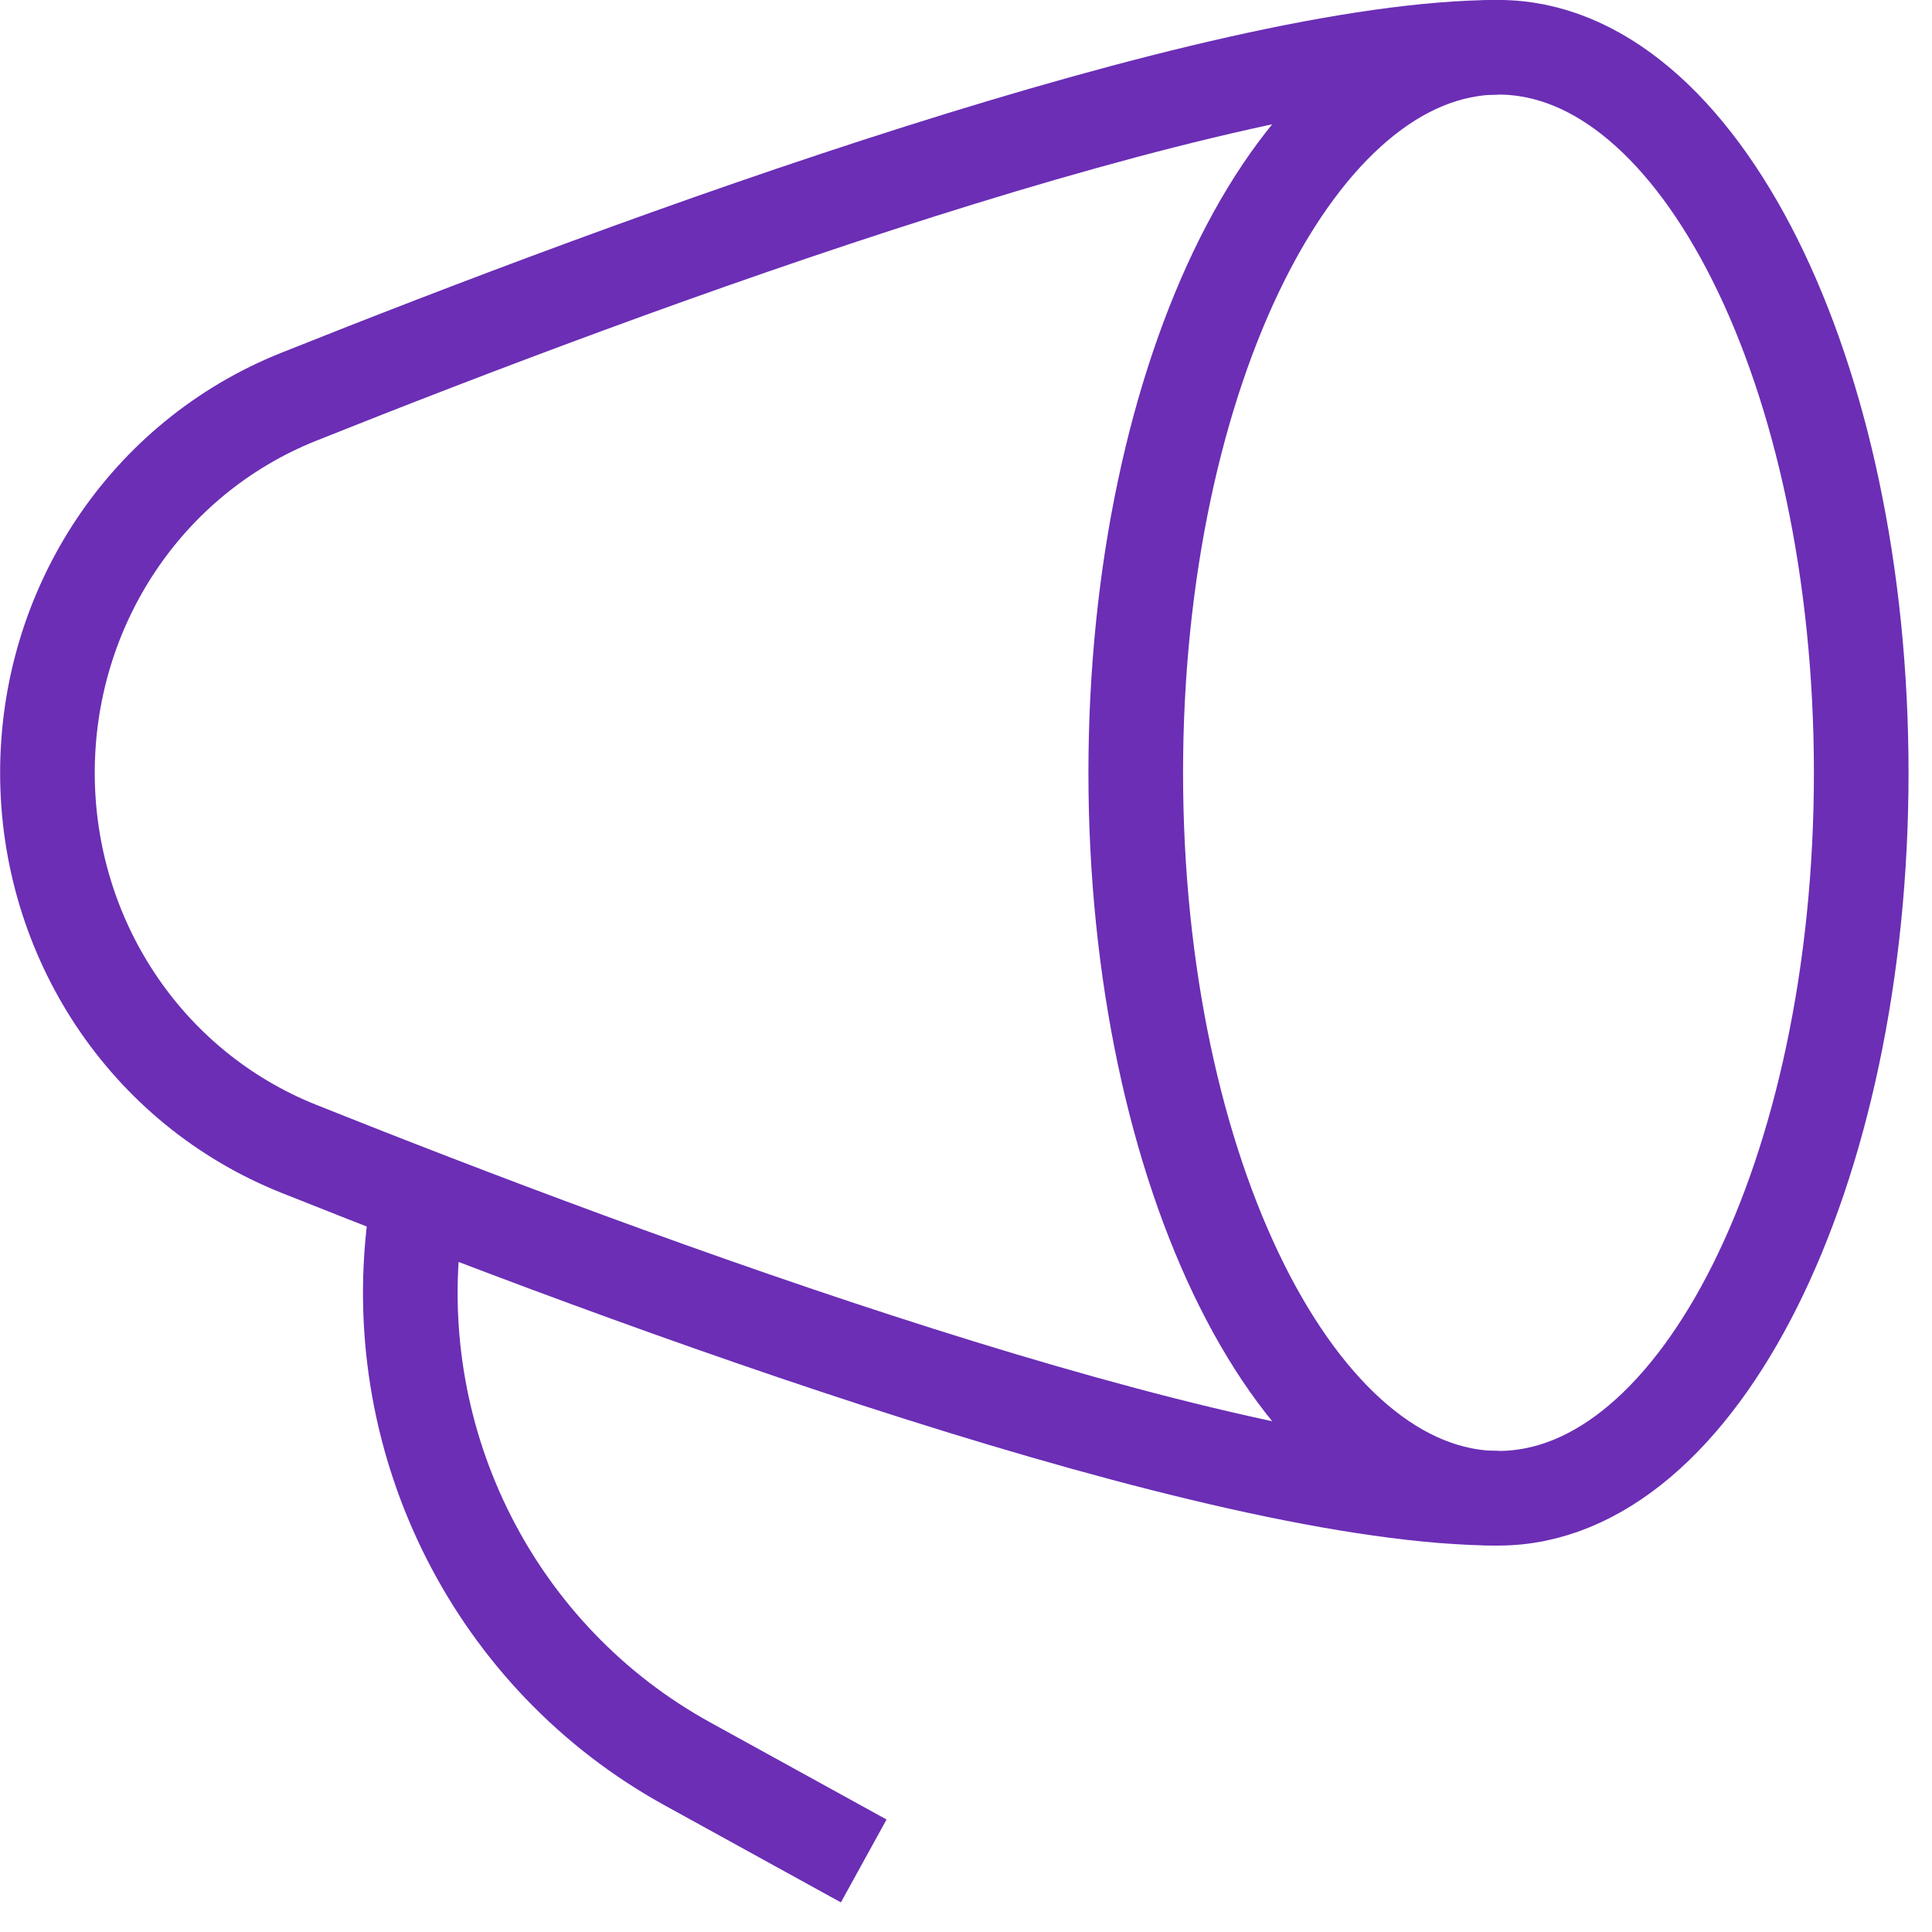 <svg xmlns="http://www.w3.org/2000/svg" fill="none" viewBox="0 0 49 49" height="49" width="49">
<path stroke-width="2.4" stroke="#6B2EB5" d="M38.005 37.999C43.086 37.999 47.205 29.761 47.205 19.599C47.205 9.437 43.086 1.199 38.005 1.199C32.924 1.199 28.805 9.437 28.805 19.599C28.805 29.761 32.924 37.999 38.005 37.999Z"></path>
<path stroke-width="2.4" stroke="#6B2EB5" d="M38.003 1.199C30.866 1.199 16.073 6.668 7.577 10.063C3.686 11.617 1.203 15.409 1.203 19.599C1.203 23.789 3.686 27.581 7.577 29.136C16.073 32.531 30.866 37.999 38.003 37.999"></path>
<path stroke-width="2.4" stroke="#6B2EB5" d="M21.906 47.198L17.437 44.737C12.57 42.059 9.823 36.648 10.511 31.098"></path>
</svg>
